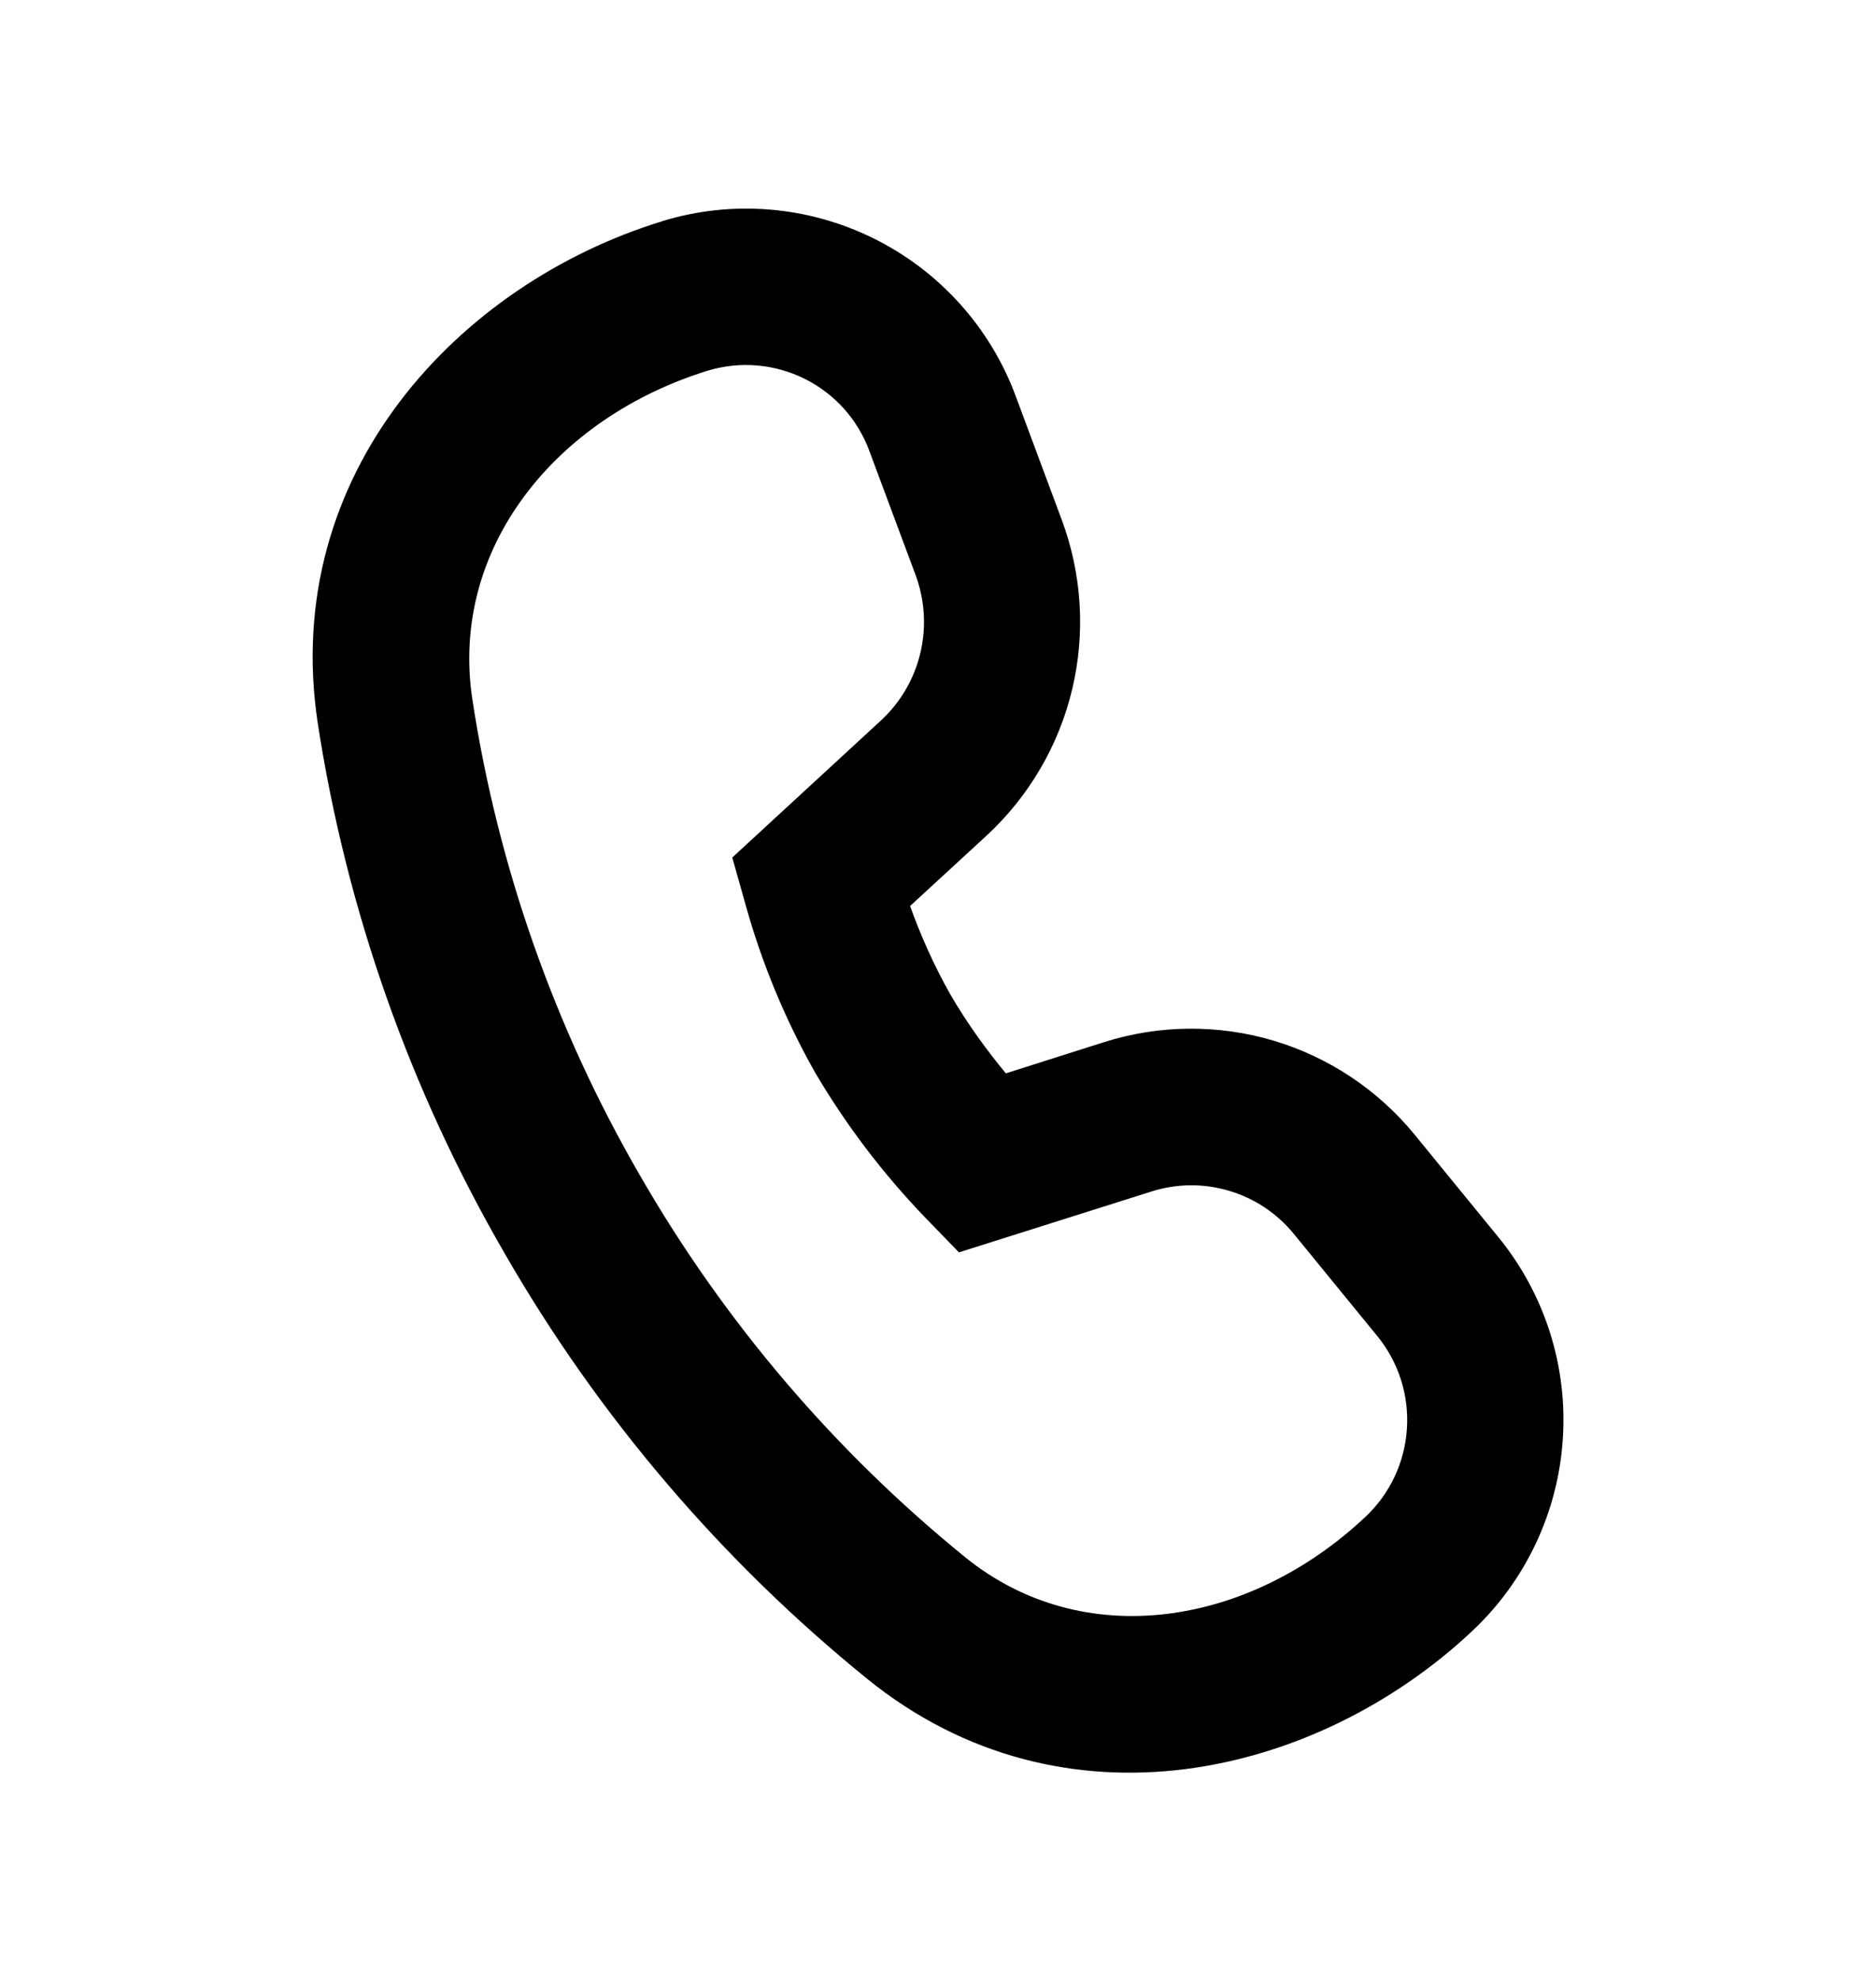<?xml version="1.0" encoding="UTF-8"?>
<svg xmlns="http://www.w3.org/2000/svg" width="18" height="19" viewBox="0 0 18 19" fill="none">
  <path d="M8.342 4.327C8.231 4.024 8.008 3.776 7.72 3.633C7.432 3.49 7.1 3.462 6.792 3.555C5.333 4.005 4.313 5.258 4.532 6.707C4.778 8.315 5.323 9.862 6.138 11.27C6.946 12.674 8.005 13.917 9.263 14.938C10.394 15.852 11.981 15.601 13.1 14.55C13.335 14.33 13.478 14.028 13.499 13.706C13.521 13.383 13.419 13.065 13.215 12.815L12.414 11.835C12.254 11.639 12.038 11.494 11.794 11.422C11.551 11.349 11.291 11.351 11.049 11.428L9.201 12.012L8.879 11.68C8.472 11.258 8.117 10.79 7.82 10.286C7.532 9.776 7.307 9.232 7.151 8.668L7.026 8.225L8.451 6.912C8.64 6.738 8.772 6.512 8.831 6.262C8.89 6.012 8.873 5.75 8.783 5.51L8.342 4.327ZM6.351 2.122C7.025 1.915 7.752 1.975 8.383 2.287C9.015 2.6 9.503 3.142 9.747 3.803L10.187 4.985C10.381 5.504 10.416 6.07 10.288 6.609C10.16 7.148 9.874 7.637 9.467 8.014L8.732 8.69C8.826 8.951 8.954 9.249 9.119 9.539C9.284 9.824 9.476 10.084 9.651 10.295L10.596 9.995C11.124 9.828 11.691 9.824 12.222 9.982C12.752 10.141 13.223 10.455 13.574 10.884L14.375 11.864C14.82 12.408 15.042 13.101 14.995 13.803C14.949 14.505 14.638 15.163 14.126 15.644C12.635 17.044 10.2 17.624 8.321 16.103C6.92 14.967 5.74 13.583 4.841 12.02C3.931 10.45 3.323 8.724 3.048 6.931C2.688 4.541 4.403 2.721 6.351 2.123" fill="black"></path>
</svg>
